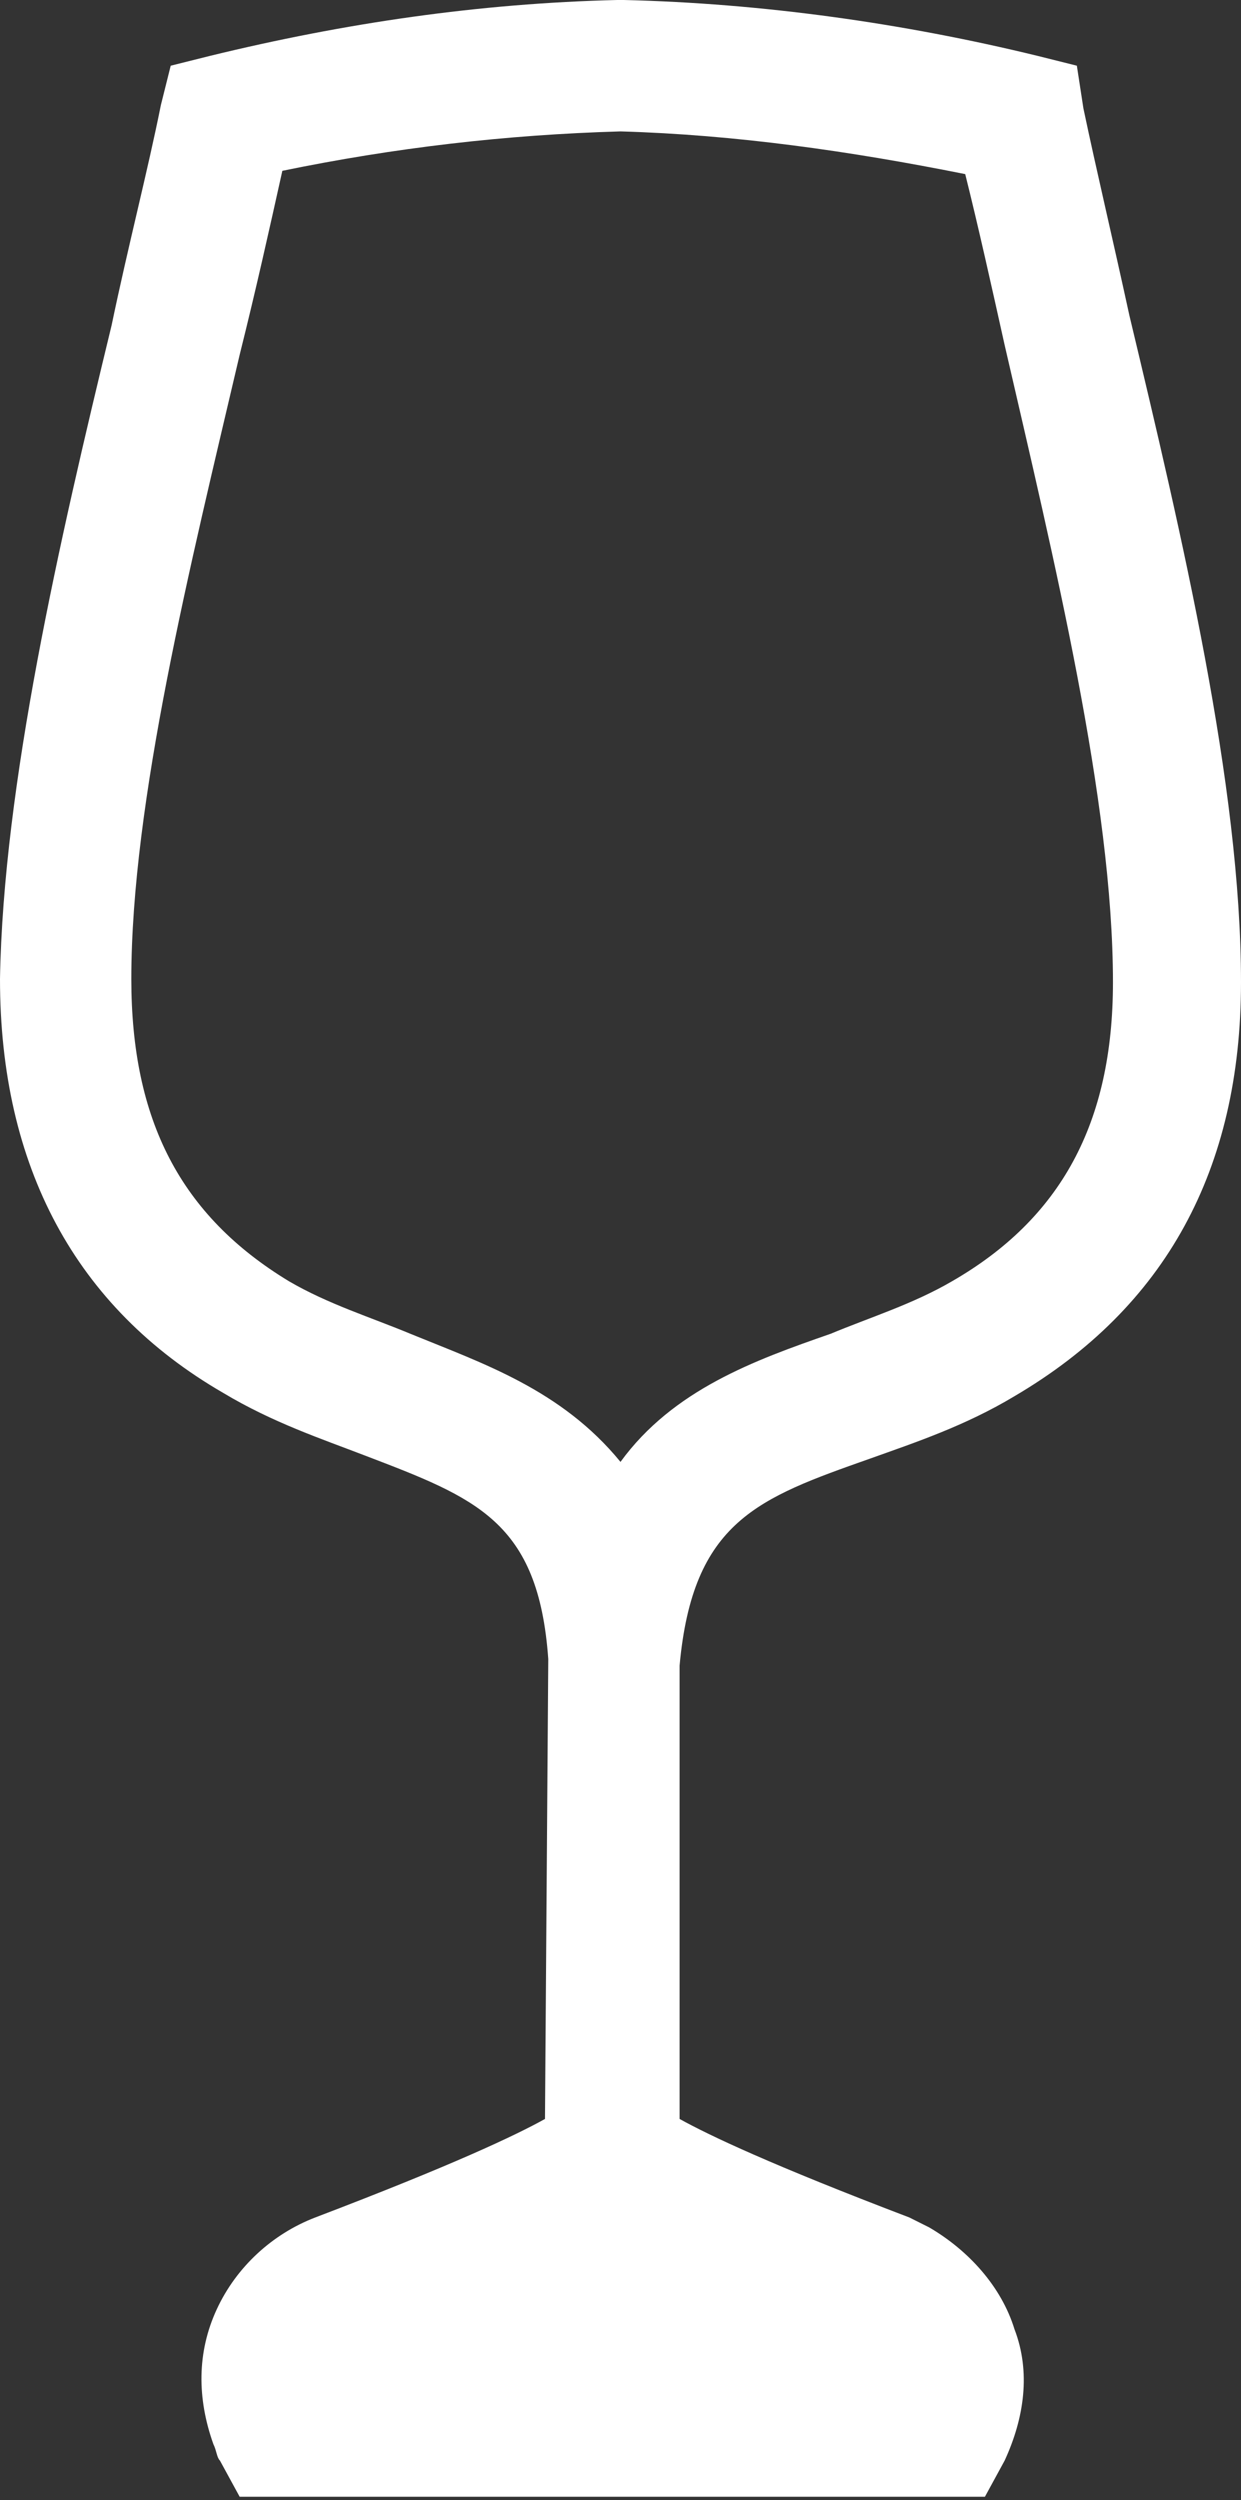 <?xml version="1.0" encoding="utf-8"?>
<!-- Generator: Adobe Illustrator 23.1.0, SVG Export Plug-In . SVG Version: 6.00 Build 0)  -->
<svg version="1.1" id="Layer_1" xmlns="http://www.w3.org/2000/svg" xmlns:xlink="http://www.w3.org/1999/xlink" x="0px" y="0px"
	 viewBox="0 0 37.8 76.1" style="enable-background:new 0 0 37.8 76.1;" xml:space="preserve">
<rect x="0" y="0" width="37.8" height="76.1" fill="#333333" stroke="none"/>
<style type="text/css">
	.st0{fill:#FFFFFF;}
</style>
<path class="st0" d="M20.7,50.7c0.4-4.4,2.4-5.1,5.8-6.3c1.4-0.5,2.9-1,4.4-1.9c4.6-2.7,6.9-6.9,6.9-12.6c0-6-1.8-13.6-3.4-20.3
	c-0.5-2.3-1-4.4-1.4-6.3L32.8,2l-1.2-0.3c-4.1-1-8.4-1.6-12.6-1.7l-0.1,0l-0.1,0c-4.2,0.1-8.3,0.7-12.4,1.7L5.2,2L4.9,3.2
	c-0.4,2-1,4.3-1.5,6.7c-1.6,6.6-3.3,14-3.4,19.9c0,5.7,2.3,10,6.8,12.6c1.5,0.9,3,1.4,4.3,1.9c3.4,1.3,5.3,2,5.6,6.2l-0.1,14
	c-0.9,0.5-2.8,1.4-7,3c-1.3,0.5-2.4,1.5-3,2.8c-0.6,1.3-0.6,2.7-0.1,4.1c0.1,0.2,0.1,0.4,0.2,0.5l0.6,1.1H30l0.6-1.1
	c0.6-1.3,0.8-2.7,0.3-4c-0.4-1.3-1.4-2.4-2.6-3.1c-0.2-0.1-0.4-0.2-0.6-0.3c-4.2-1.6-6.1-2.5-7-3L20.7,50.7L20.7,50.7z M12.5,40.6
	c-1.2-0.5-2.5-0.9-3.7-1.6C5.5,37,4,34.1,4,29.8c0-5.4,1.8-12.6,3.3-19c0.5-2,0.9-3.8,1.3-5.6C12,4.5,15.4,4.1,18.9,4
	c3.5,0.1,7,0.6,10.5,1.3c0.4,1.6,0.8,3.4,1.2,5.2c1.5,6.5,3.3,13.9,3.3,19.4c0,4.3-1.6,7.2-4.9,9.1c-1.2,0.7-2.5,1.1-3.7,1.6
	c-2.3,0.8-4.8,1.7-6.4,3.9C17.1,42.3,14.7,41.5,12.5,40.6z"/>
</svg>
